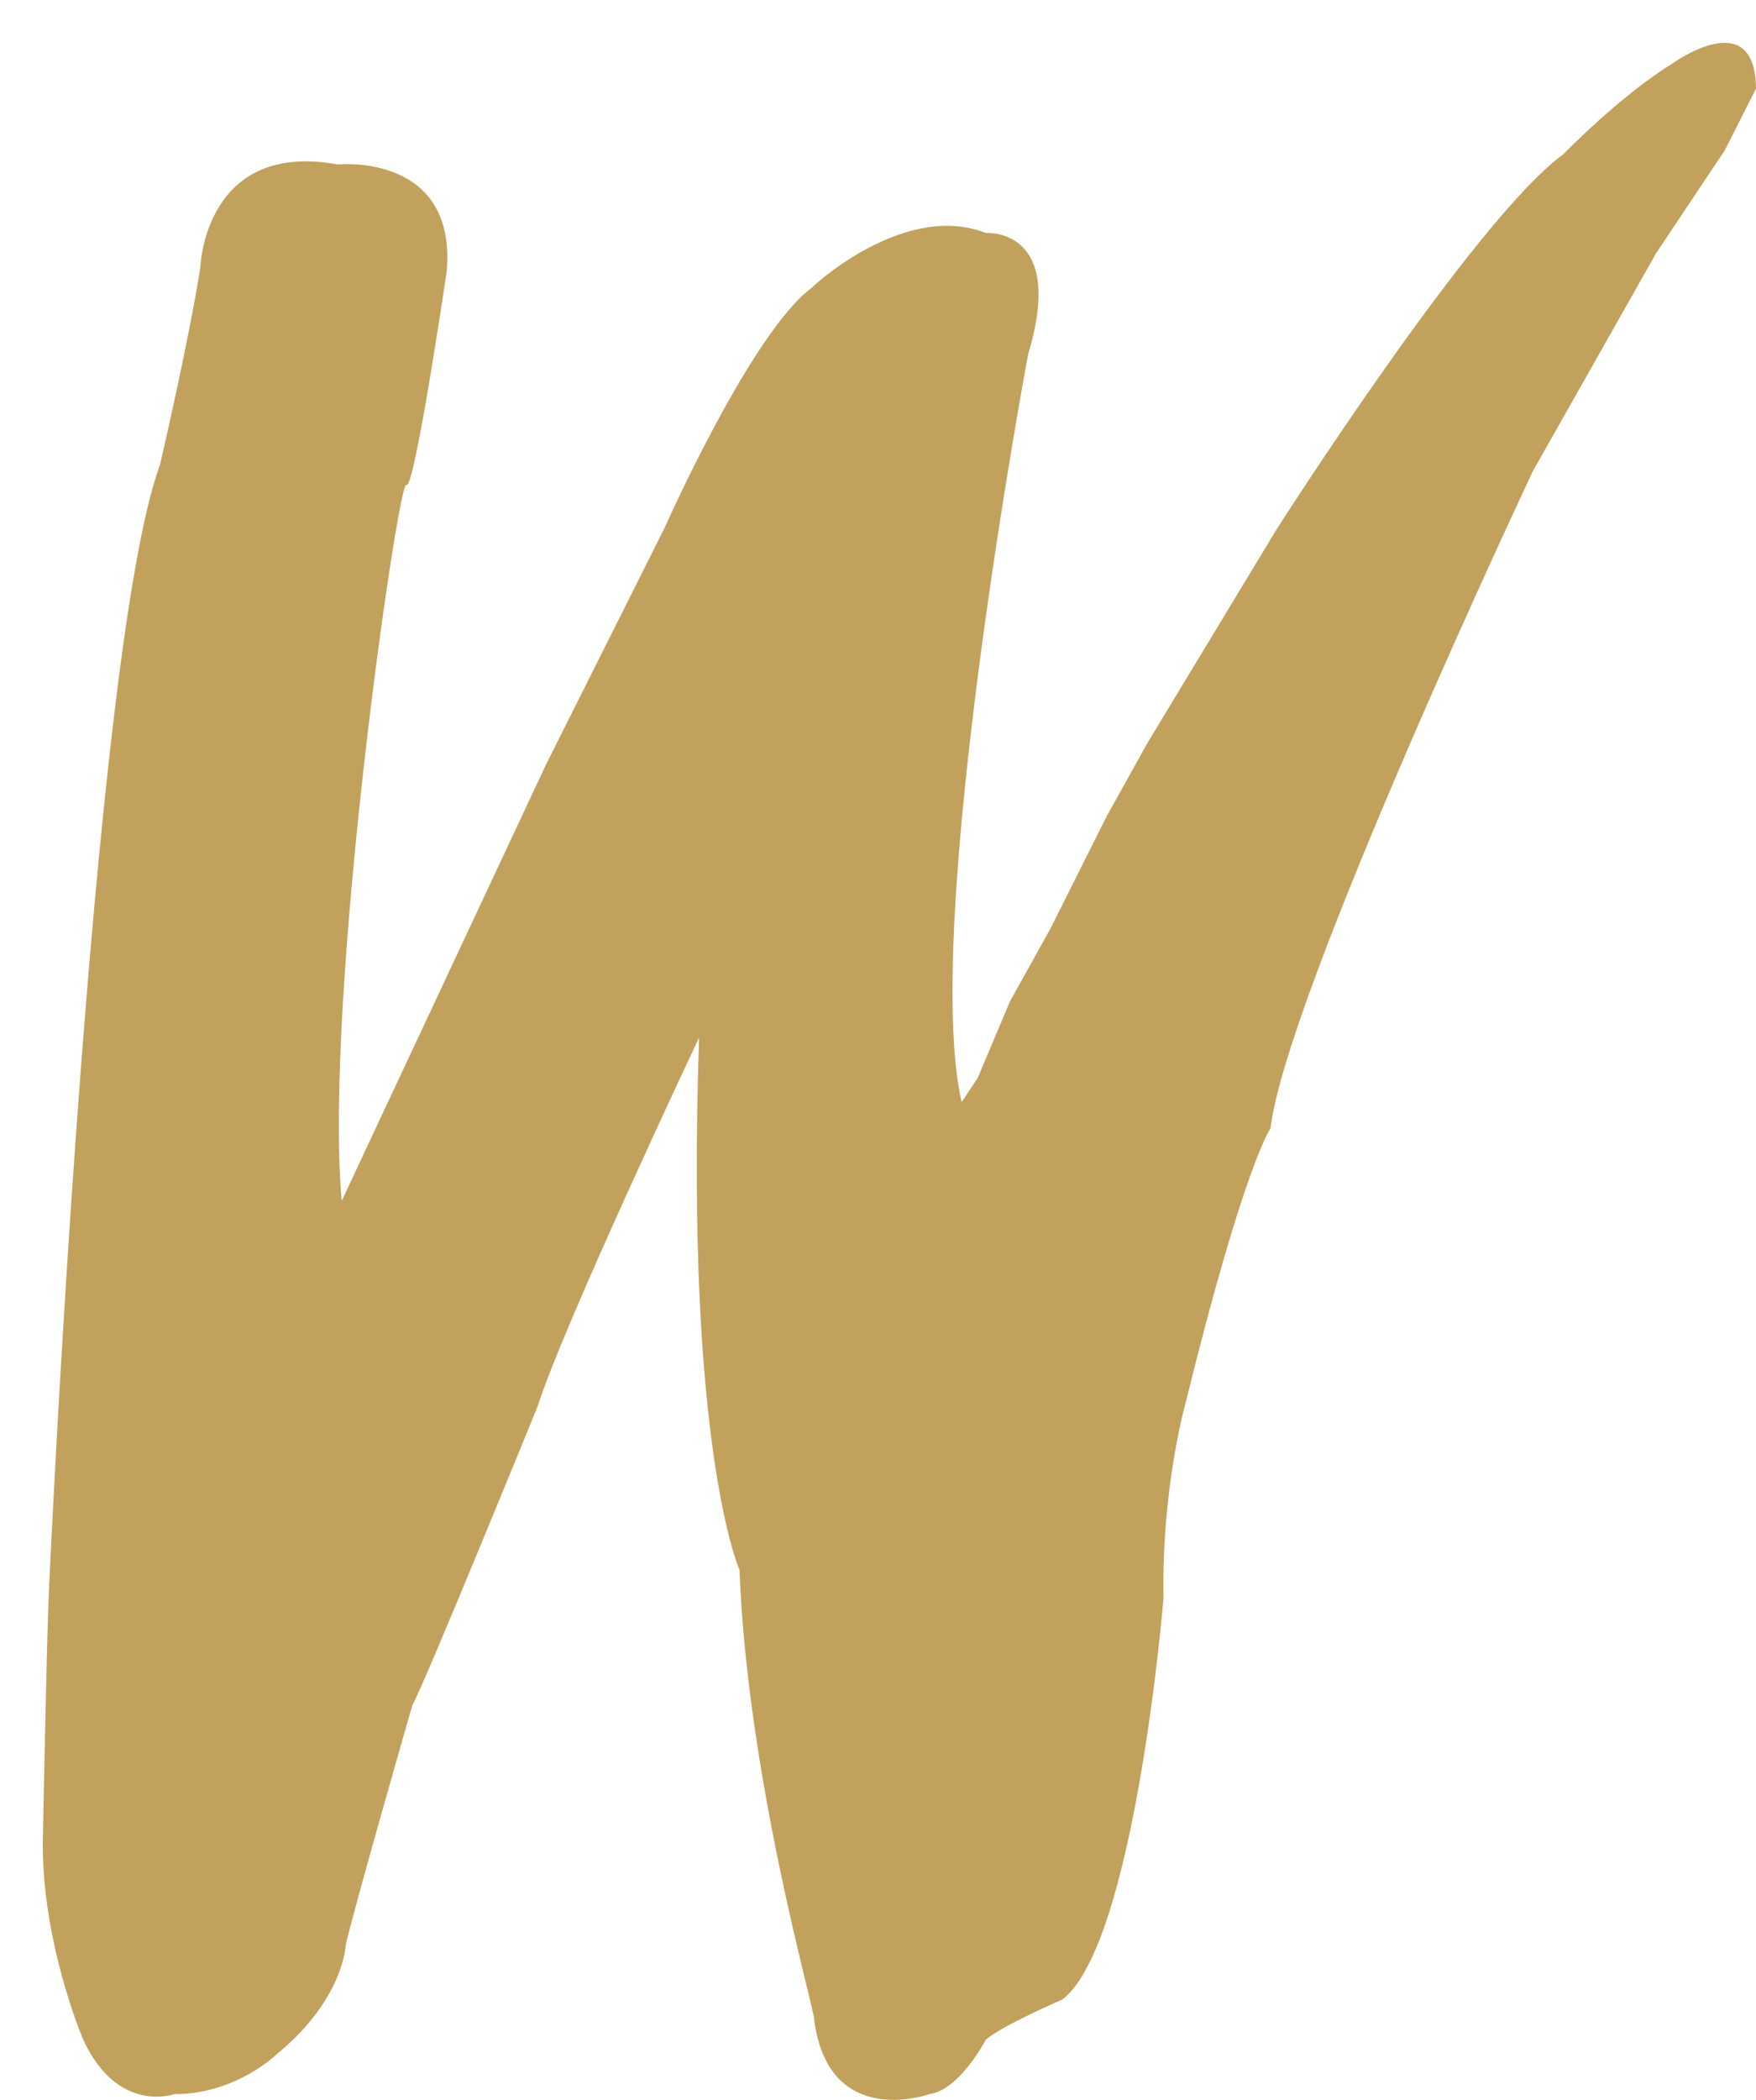 <?xml version="1.0" encoding="UTF-8"?>
<svg width="41px" height="49px" viewBox="0 0 41 49" version="1.1" xmlns="http://www.w3.org/2000/svg" xmlns:xlink="http://www.w3.org/1999/xlink">
    <title>6FF78B1E-7841-4564-8B9F-E24C0278FB31</title>
    <g id="Assets" stroke="none" stroke-width="1" fill="none" fill-rule="evenodd">
        <g id="Logo-+-Symbol" transform="translate(-319, -367)" fill="#C2A15C">
            <g id="02-Brandmark/01-Colour" transform="translate(319, 367)">
                <path d="M22.829,25.152 L23.583,23.364 L24.526,21.67 L25.846,19.035 L26.789,17.341 L29.806,12.353 C29.806,12.353 34.426,5.107 36.5,3.601 C36.5,3.601 37.82,2.237 39.046,1.484 C39.046,1.484 40.984,0.073 41,2.069 L40.272,3.507 L38.669,5.907 L35.793,10.989 C35.793,10.989 30.041,23.176 29.664,26.329 C29.664,26.329 29.052,27.176 27.684,32.728 C27.684,32.728 27.119,34.704 27.166,37.292 C27.166,37.292 26.506,45.338 24.809,46.656 C24.809,46.656 23.394,47.267 23.017,47.597 C23.017,47.597 22.405,48.773 21.697,48.867 C21.697,48.867 19.34,49.714 19.01,47.126 C19.01,46.844 17.454,41.527 17.266,36.633 C17.266,36.633 15.993,33.81 16.323,24.211 C16.323,24.211 13.165,30.893 12.551,32.822 C12.551,32.822 9.864,39.41 9.629,39.786 C9.629,39.786 8.261,44.538 8.073,45.385 C8.073,45.385 8.026,46.656 6.47,47.926 C6.47,47.926 5.527,48.867 4.066,48.867 C4.066,48.867 2.746,49.338 1.944,47.597 C1.944,47.597 0.954,45.291 1.001,42.892 C1.001,42.892 1.095,38.045 1.143,37.104 C1.143,37.104 2.133,15.177 3.735,10.848 C3.735,10.848 4.395,8.025 4.678,6.236 C4.678,6.236 4.773,3.272 7.884,3.837 C7.884,3.837 10.666,3.555 10.43,6.331 C10.43,6.331 9.676,11.459 9.487,11.318 C9.298,11.177 7.554,23.223 7.978,28.023 L12.74,17.859 L15.522,12.307 C15.522,12.307 17.549,7.742 18.963,6.707 C19.198,6.472 21.226,4.731 23.017,5.437 C23.017,5.437 24.903,5.295 24.007,8.26 C24.007,8.26 21.509,21.576 22.452,25.717 L22.829,25.152 Z" id="Fill-1"></path>
            </g>
        </g>
    </g>
</svg>